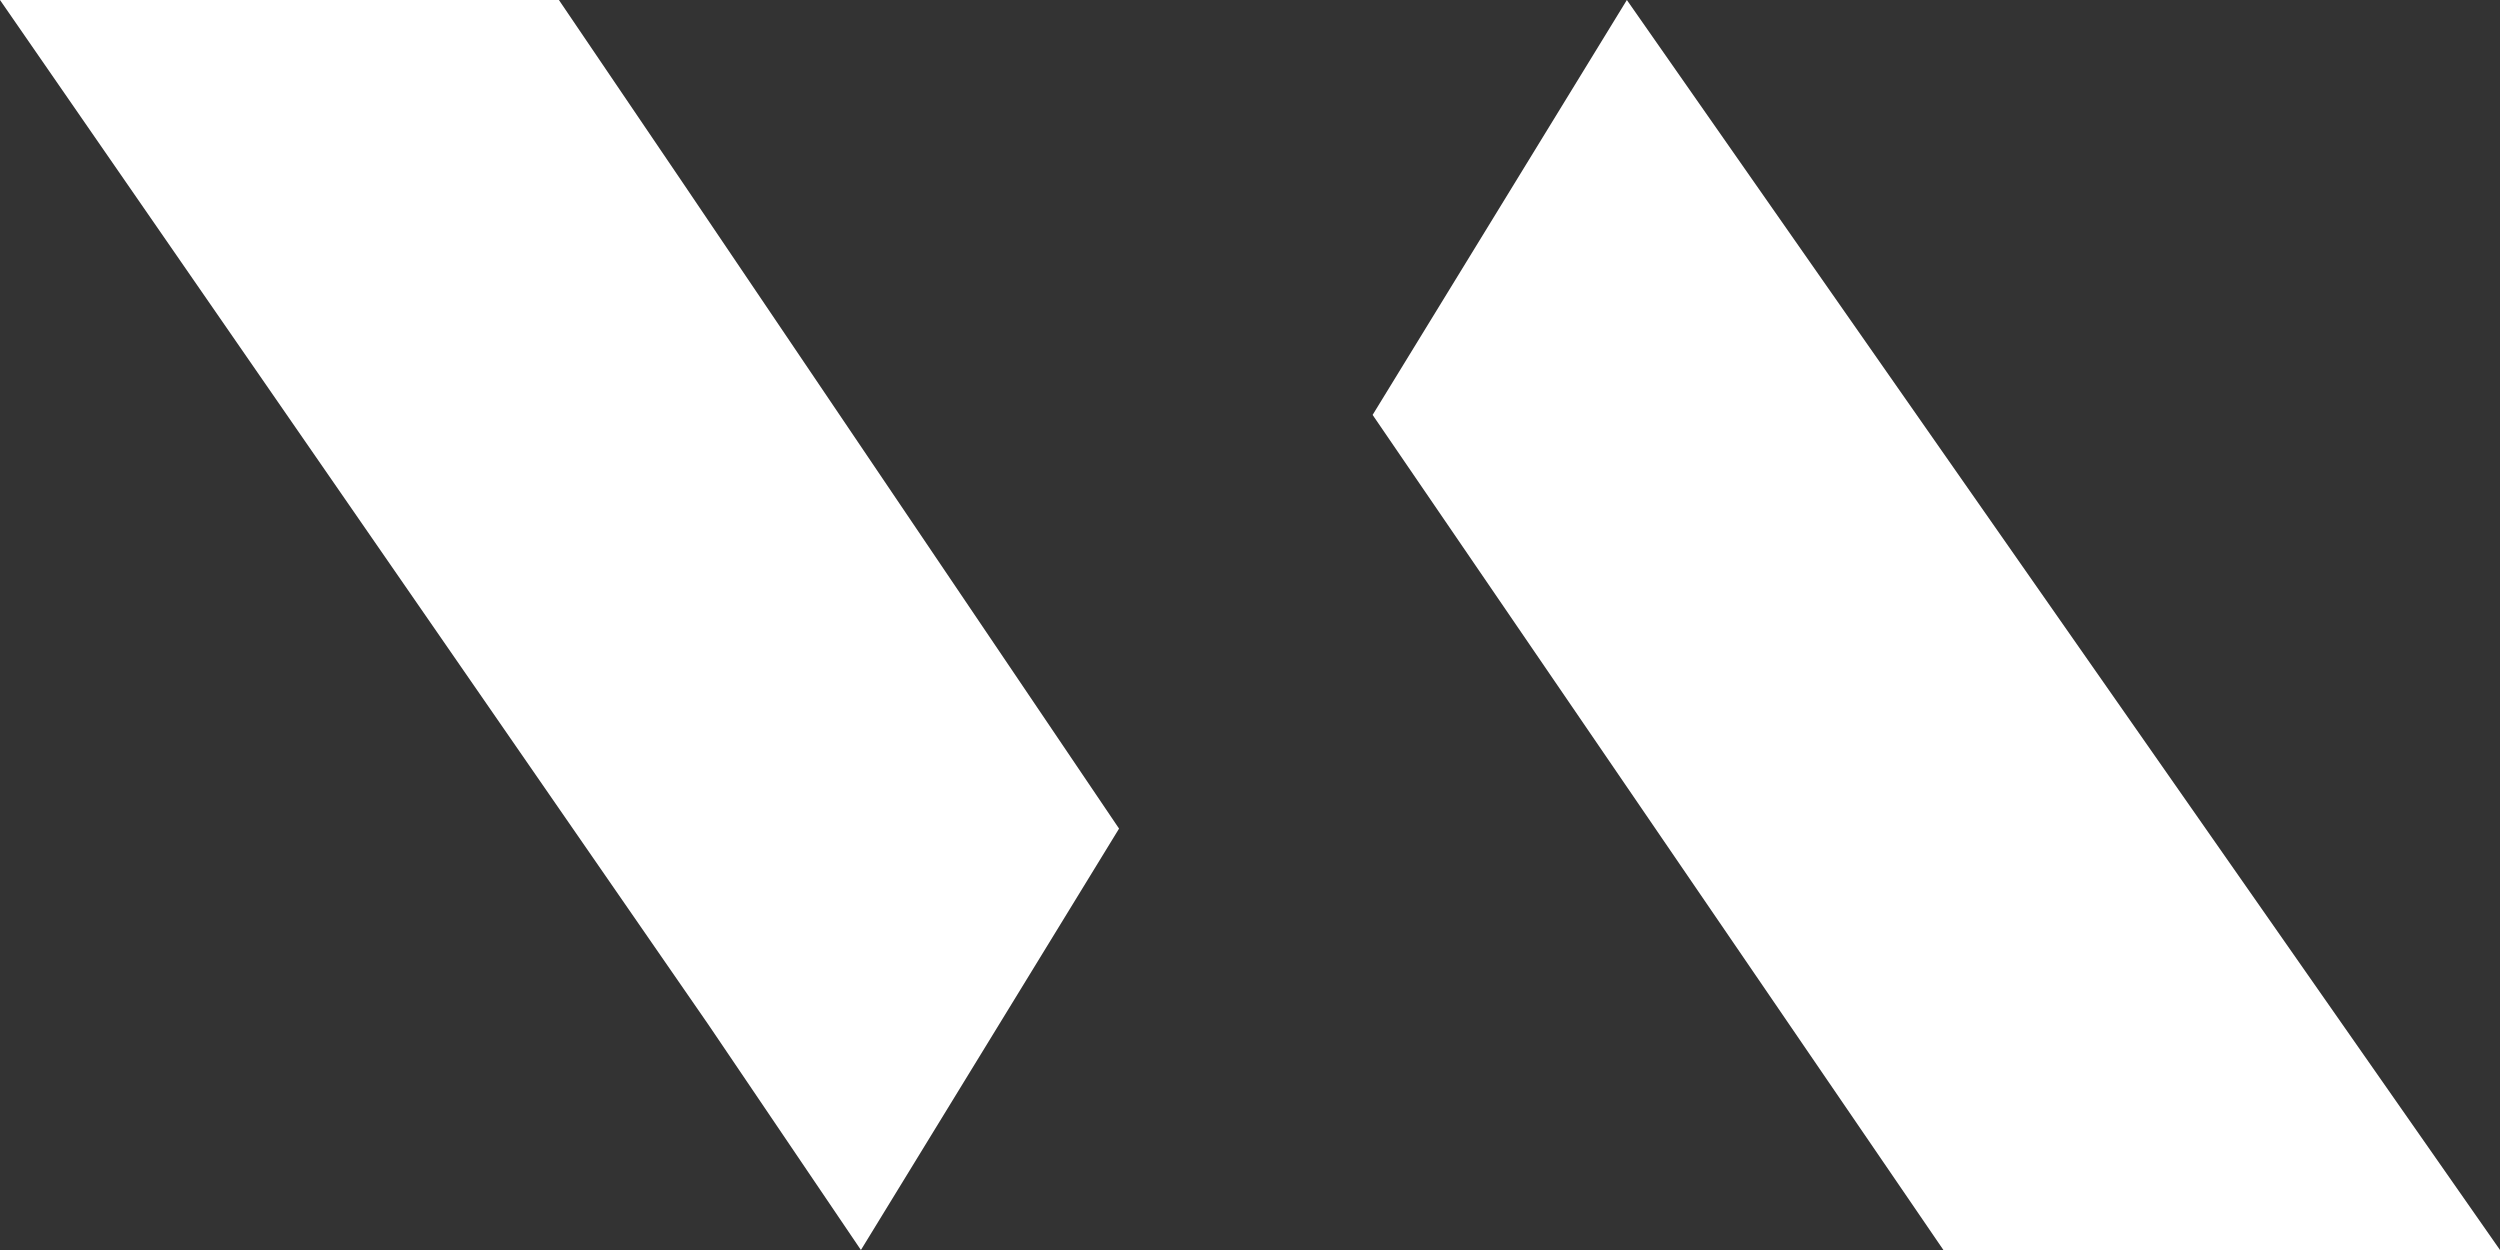 <svg xmlns="http://www.w3.org/2000/svg" width="106" height="53" viewBox="0 0 106 53" fill="none"><rect x="0" y="0" width="106" height="53" fill="#333333" stroke="none"/><g clip-path="url(#clip0_1284_2031)"><path d="M0 0L30.029 43.435L36.503 53L47.448 35.133L28.952 7.752L23.698 0H0Z" fill="white"></path><path d="M68.979 0L58.199 17.592L82.401 53H106.001L68.979 0Z" fill="white"></path></g><defs><clipPath id="clip0_1284_2031"><rect width="106" height="53" fill="white"></rect></clipPath></defs></svg>